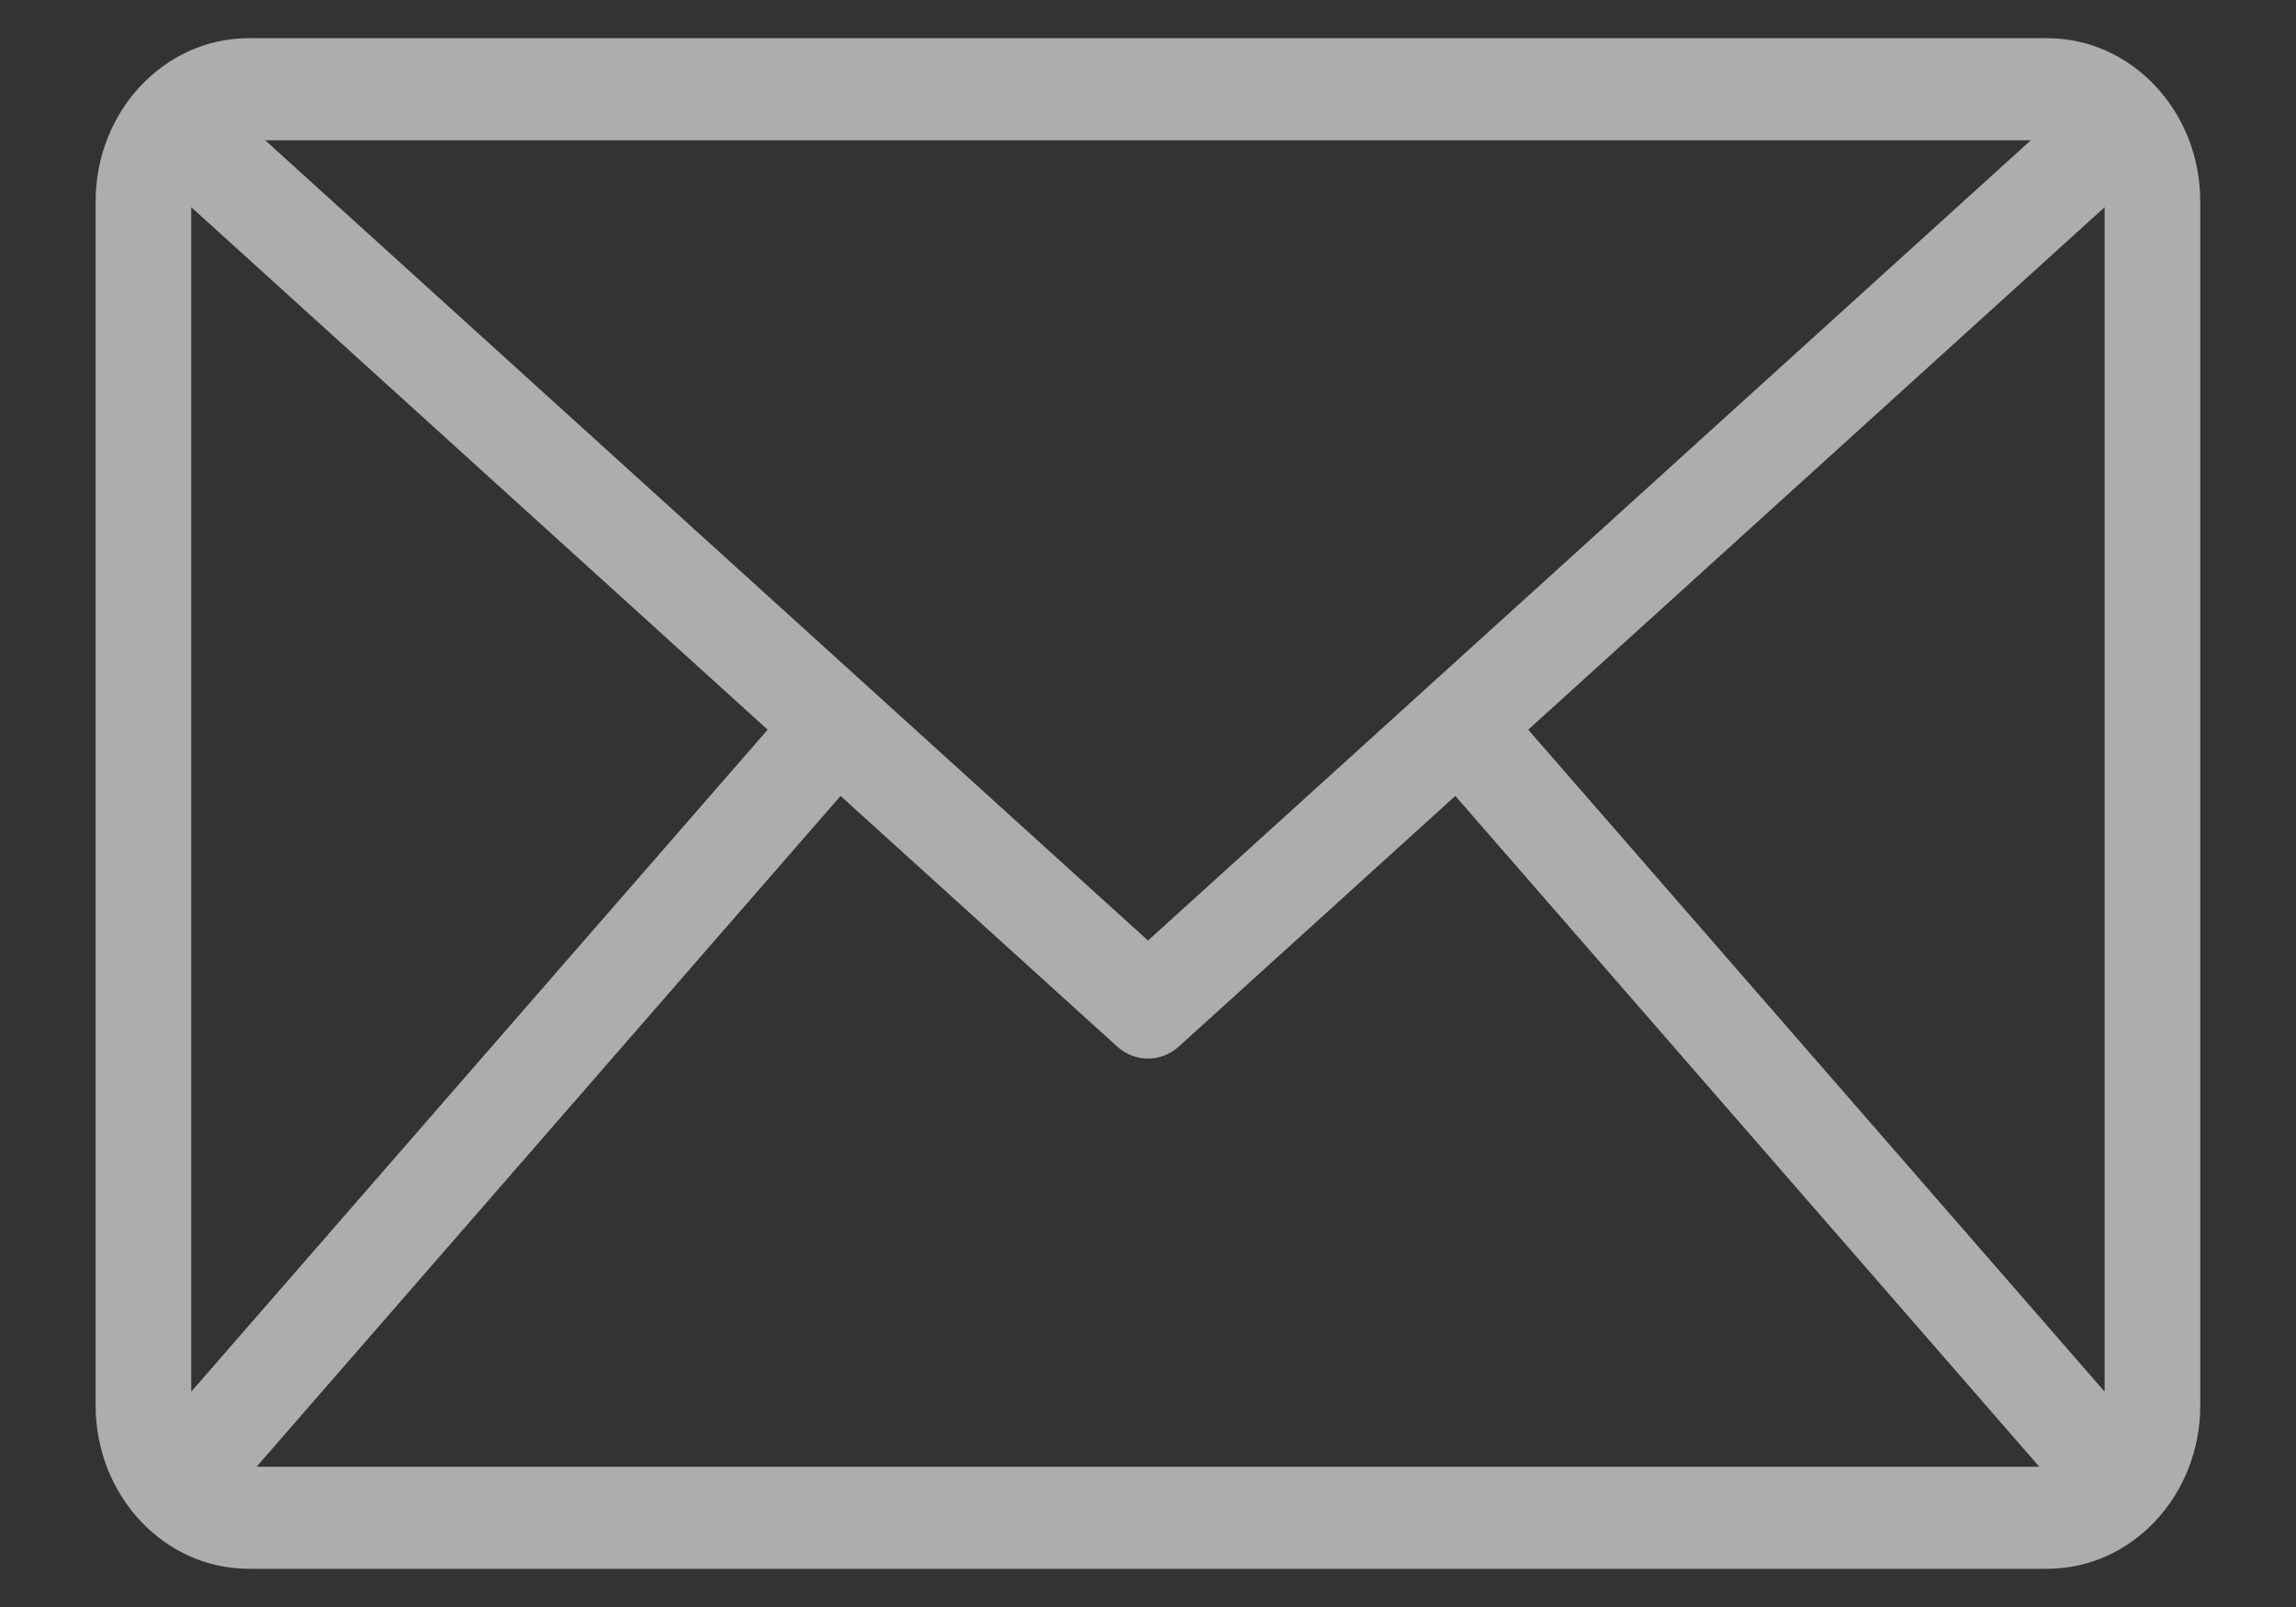 <svg width="20" height="14" viewBox="0 0 20 14" fill="none" xmlns="http://www.w3.org/2000/svg">
<rect x="0" y="0" width="20" height="14" fill="#333333" stroke="none"/>
<g id="&#233;&#130;&#174;&#228;&#187;&#182;" opacity="0.6" clip-path="url(#clip0_35_4574)">
<g id="envelope.svg fill" clip-path="url(#clip1_35_4574)">
<g id="envelope.svg" clip-path="url(#clip2_35_4574)">
<path id="Vector" d="M17.833 0.333H2.166C1.43 0.333 0.833 0.97 0.833 1.755V12.244C0.833 13.03 1.43 13.667 2.166 13.667H17.833C18.569 13.667 19.166 13.03 19.166 12.244V1.755C19.166 0.97 18.569 0.333 17.833 0.333ZM10 8.194L2.31 1.222H17.69L10 8.194ZM1.666 1.805L6.687 6.357L1.666 12.124V1.805ZM7.322 6.934L9.73 9.116C9.808 9.187 9.904 9.222 10 9.222C10.096 9.222 10.192 9.187 10.27 9.116L12.677 6.934L17.764 12.778H2.235L7.322 6.934ZM13.312 6.357L18.333 1.805V12.124L13.312 6.357Z" fill="white"/>
</g>
</g>
</g>
<defs>
<clipPath id="clip0_35_4574">
<rect width="20" height="14" fill="white"/>
</clipPath>
<clipPath id="clip1_35_4574">
<rect width="20" height="14" fill="white"/>
</clipPath>
<clipPath id="clip2_35_4574">
<rect width="20" height="14" fill="white"/>
</clipPath>
</defs>
</svg>
